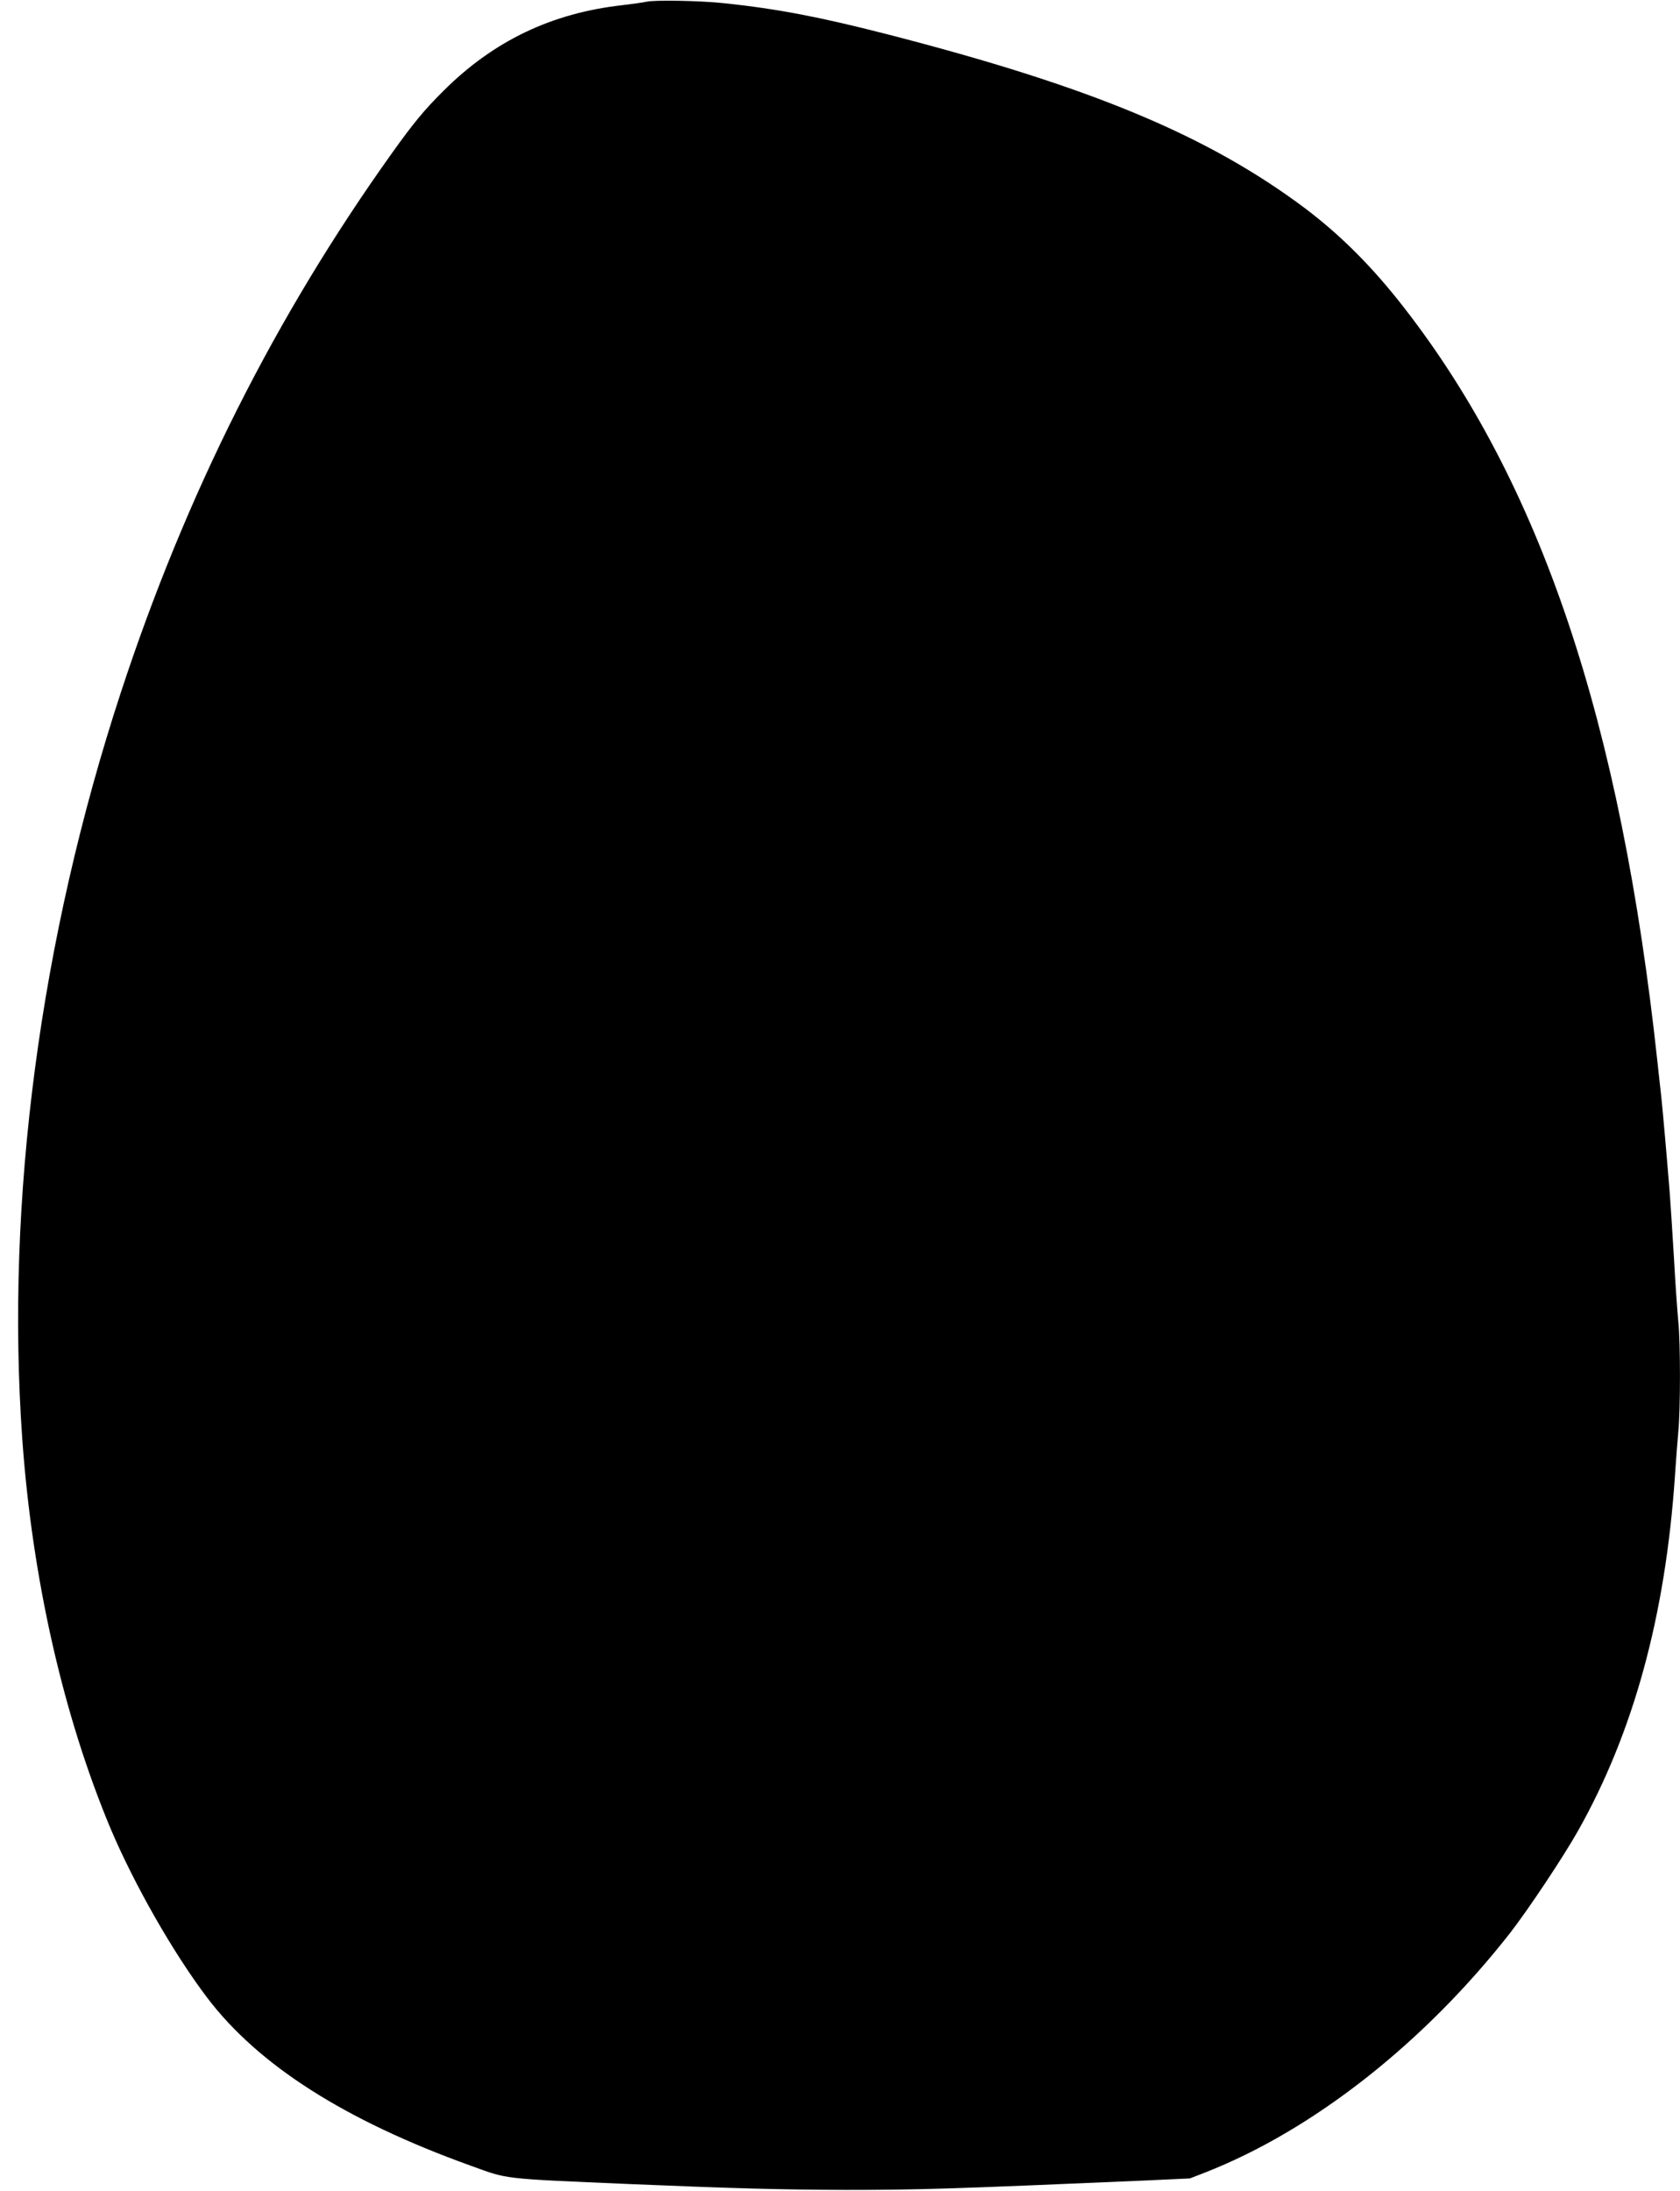 <?xml version="1.0" standalone="no"?>
<!DOCTYPE svg PUBLIC "-//W3C//DTD SVG 20010904//EN"
 "http://www.w3.org/TR/2001/REC-SVG-20010904/DTD/svg10.dtd">
<svg version="1.0" xmlns="http://www.w3.org/2000/svg"
 width="982pt" height="1280pt" viewBox="0 0 982 1280"
 preserveAspectRatio="xMidYMid meet">
<g transform="translate(0,1280) scale(0.1,-0.1)"
fill="#000000" stroke="none">
<path d="M3780 12790 c-19 -4 -82 -13 -140 -20 -414 -46 -754 -208 -1048 -501
-111 -110 -176 -189 -299 -361 -684 -957 -1206 -1994 -1587 -3155 -472 -1440
-674 -2970 -576 -4358 58 -819 240 -1619 516 -2278 138 -326 365 -725 565
-989 299 -394 805 -717 1539 -981 224 -81 170 -75 935 -108 596 -25 884 -33
1260 -34 429 0 615 6 1750 55 l260 12 90 35 c629 246 1278 756 1781 1398 107
138 310 442 398 598 324 575 510 1254 566 2067 6 91 15 209 20 263 13 128 13
526 0 647 -5 52 -17 217 -25 365 -9 149 -20 322 -25 385 -16 202 -40 472 -50
568 -6 50 -15 136 -21 190 -215 1999 -682 3388 -1484 4417 -184 237 -370 422
-578 579 -570 426 -1252 710 -2442 1016 -390 100 -638 148 -950 181 -136 15
-408 20 -455 9z"/>
</g>
</svg>
